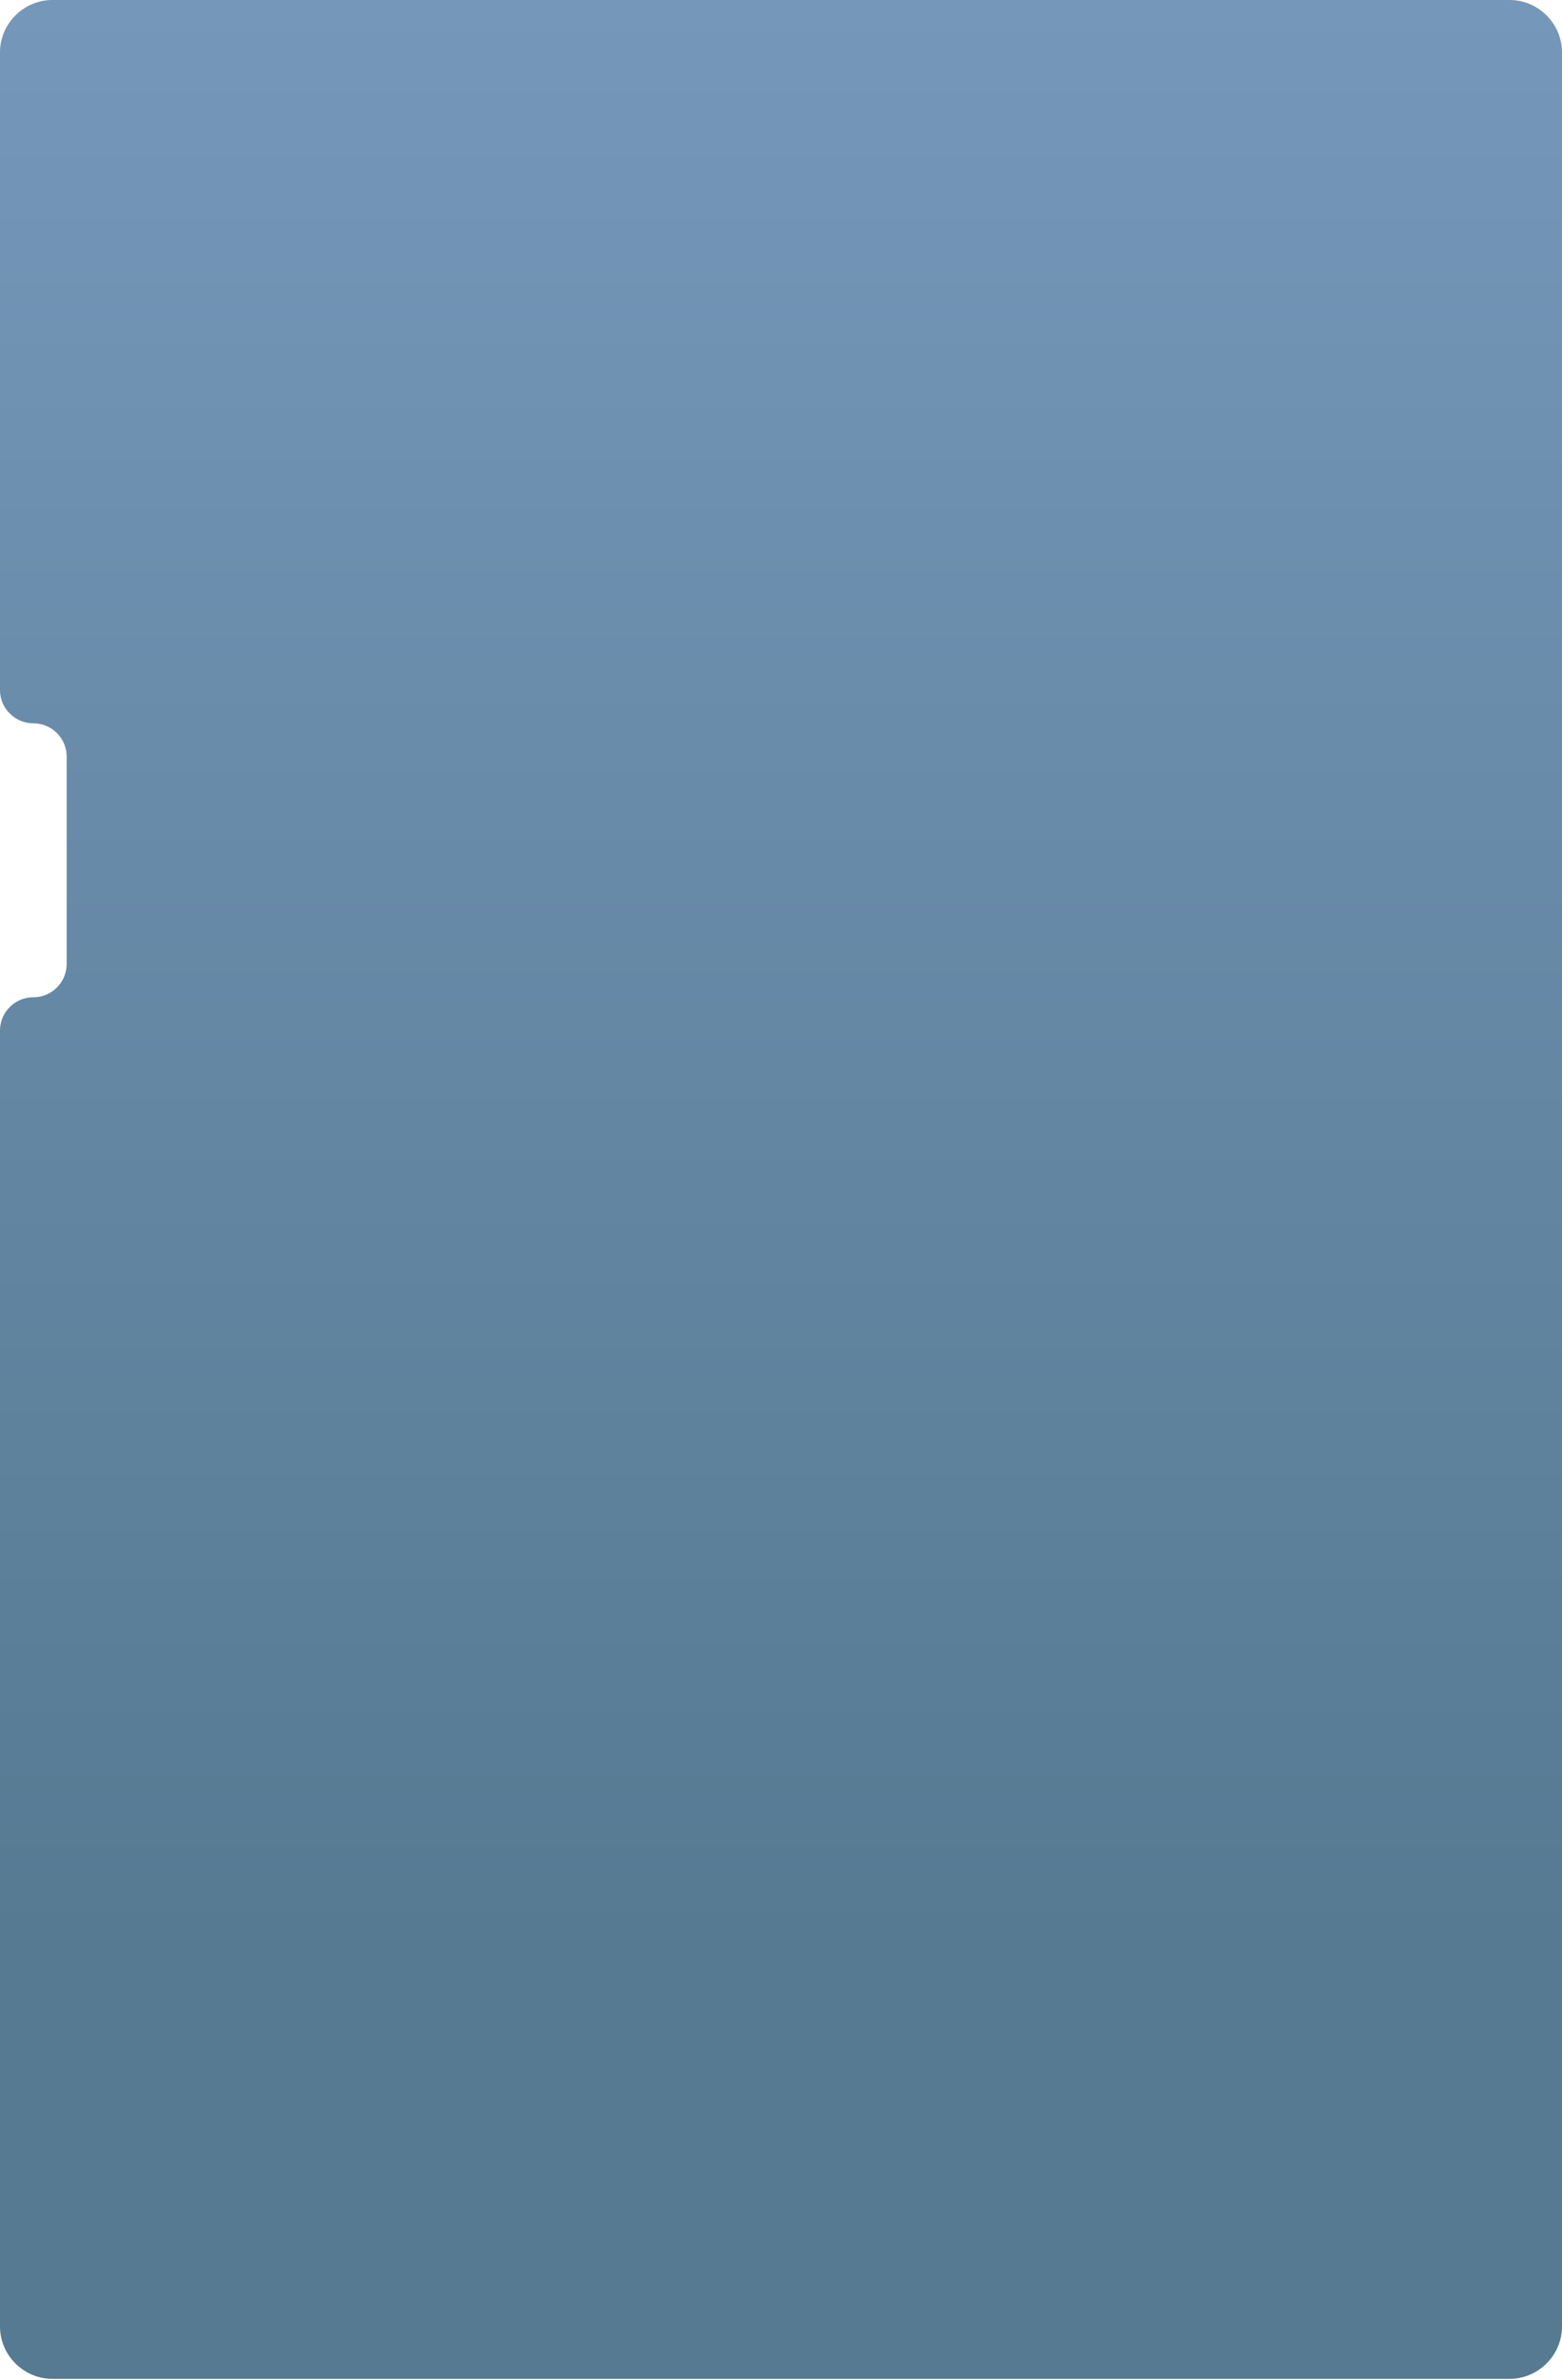 <?xml version="1.0" encoding="UTF-8"?> <svg xmlns="http://www.w3.org/2000/svg" width="300" height="457" viewBox="0 0 300 457" fill="none"><path d="M300 446.63C300 452.215 295.473 456.742 289.888 456.742H10.112C4.527 456.742 0 452.215 0 446.63V197.886C0 194.349 2.868 191.481 6.405 191.481C9.942 191.481 12.81 188.614 12.81 185.077V145.276C12.81 141.739 9.942 138.871 6.405 138.871C2.868 138.871 0 136.004 0 132.466V10.112C0 4.527 4.527 0 10.112 0H289.888C295.473 0 300 4.527 300 10.112V446.63Z" fill="#DBE4F4"></path><path d="M300 446.63C300 452.215 295.473 456.742 289.888 456.742H10.112C4.527 456.742 0 452.215 0 446.63V197.886C0 194.349 2.868 191.481 6.405 191.481C9.942 191.481 12.81 188.614 12.81 185.077V145.276C12.81 141.739 9.942 138.871 6.405 138.871C2.868 138.871 0 136.004 0 132.466V10.112C0 4.527 4.527 0 10.112 0H289.888C295.473 0 300 4.527 300 10.112V446.63Z" fill="url(#paint0_linear_385_729)"></path><defs><linearGradient id="paint0_linear_385_729" x1="150" y1="0" x2="150" y2="373.501" gradientUnits="userSpaceOnUse"><stop stop-color="#7597BA"></stop><stop offset="1" stop-color="#567A92"></stop></linearGradient></defs></svg> 